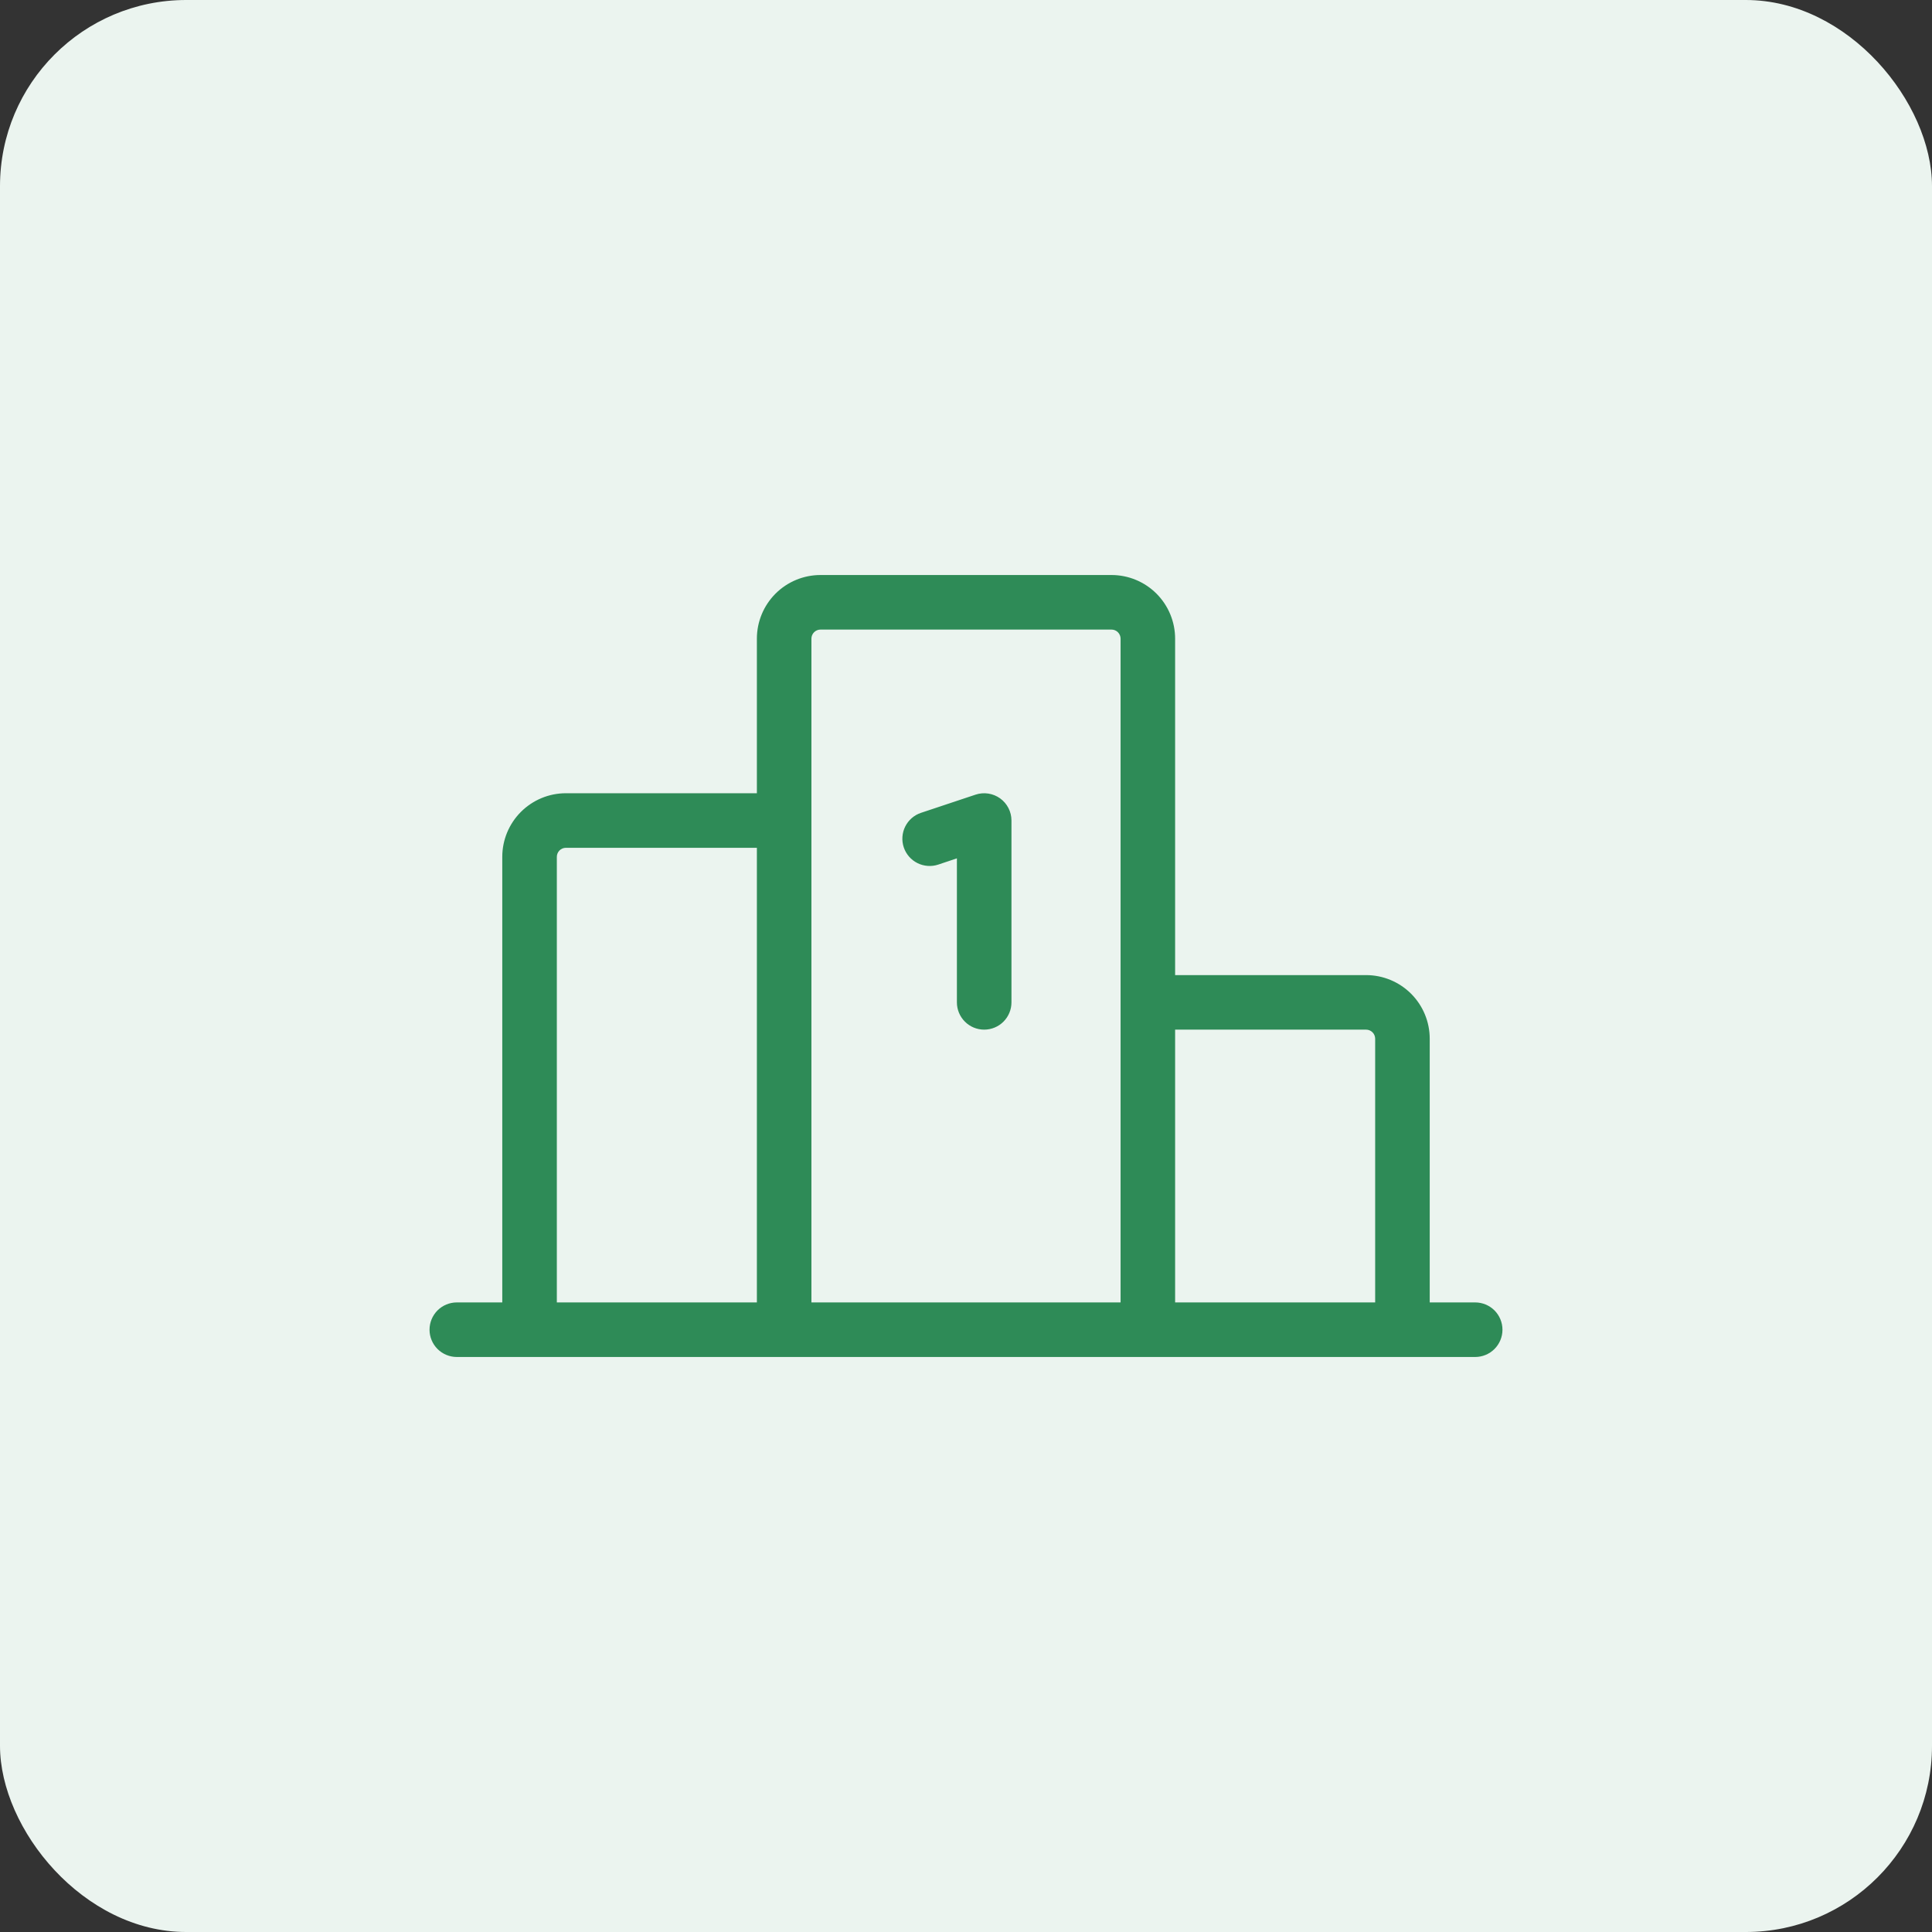 <svg width="83" height="83" viewBox="0 0 83 83" fill="none" xmlns="http://www.w3.org/2000/svg">
<rect x="0" y="0" width="83" height="83" fill="#333333" stroke="none"/>
<rect width="83" height="83" rx="8" fill="#EBF4EF"/>
<path d="M38.826 36.402C38.728 36.108 38.751 35.786 38.889 35.508C39.028 35.23 39.272 35.018 39.566 34.92L41.91 34.139C42.086 34.08 42.274 34.064 42.458 34.092C42.641 34.12 42.815 34.191 42.966 34.299C43.117 34.408 43.24 34.551 43.324 34.716C43.409 34.881 43.453 35.064 43.453 35.25V43.062C43.453 43.373 43.33 43.671 43.11 43.891C42.89 44.111 42.592 44.234 42.281 44.234C41.97 44.234 41.672 44.111 41.453 43.891C41.233 43.671 41.109 43.373 41.109 43.062V36.875L40.309 37.143C40.014 37.241 39.692 37.218 39.414 37.079C39.136 36.941 38.925 36.697 38.826 36.402ZM64.547 57.125C64.547 57.436 64.423 57.734 64.204 57.954C63.984 58.173 63.686 58.297 63.375 58.297H19.625C19.314 58.297 19.016 58.173 18.796 57.954C18.577 57.734 18.453 57.436 18.453 57.125C18.453 56.814 18.577 56.516 18.796 56.296C19.016 56.077 19.314 55.953 19.625 55.953H21.578V36.812C21.578 36.087 21.866 35.392 22.379 34.879C22.892 34.366 23.587 34.078 24.312 34.078H32.516V27.438C32.516 26.712 32.804 26.017 33.316 25.504C33.829 24.991 34.525 24.703 35.25 24.703H47.75C48.475 24.703 49.171 24.991 49.684 25.504C50.196 26.017 50.484 26.712 50.484 27.438V41.891H58.688C59.413 41.891 60.108 42.179 60.621 42.691C61.134 43.204 61.422 43.9 61.422 44.625V55.953H63.375C63.686 55.953 63.984 56.077 64.204 56.296C64.423 56.516 64.547 56.814 64.547 57.125ZM50.484 44.234V55.953H59.078V44.625C59.078 44.521 59.037 44.422 58.964 44.349C58.891 44.276 58.791 44.234 58.688 44.234H50.484ZM34.859 55.953H48.141V27.438C48.141 27.334 48.099 27.235 48.026 27.161C47.953 27.088 47.854 27.047 47.75 27.047H35.25C35.146 27.047 35.047 27.088 34.974 27.161C34.901 27.235 34.859 27.334 34.859 27.438V55.953ZM23.922 55.953H32.516V36.422H24.312C24.209 36.422 24.11 36.463 24.036 36.536C23.963 36.609 23.922 36.709 23.922 36.812V55.953Z" fill="#2E8B57"/>
</svg>
